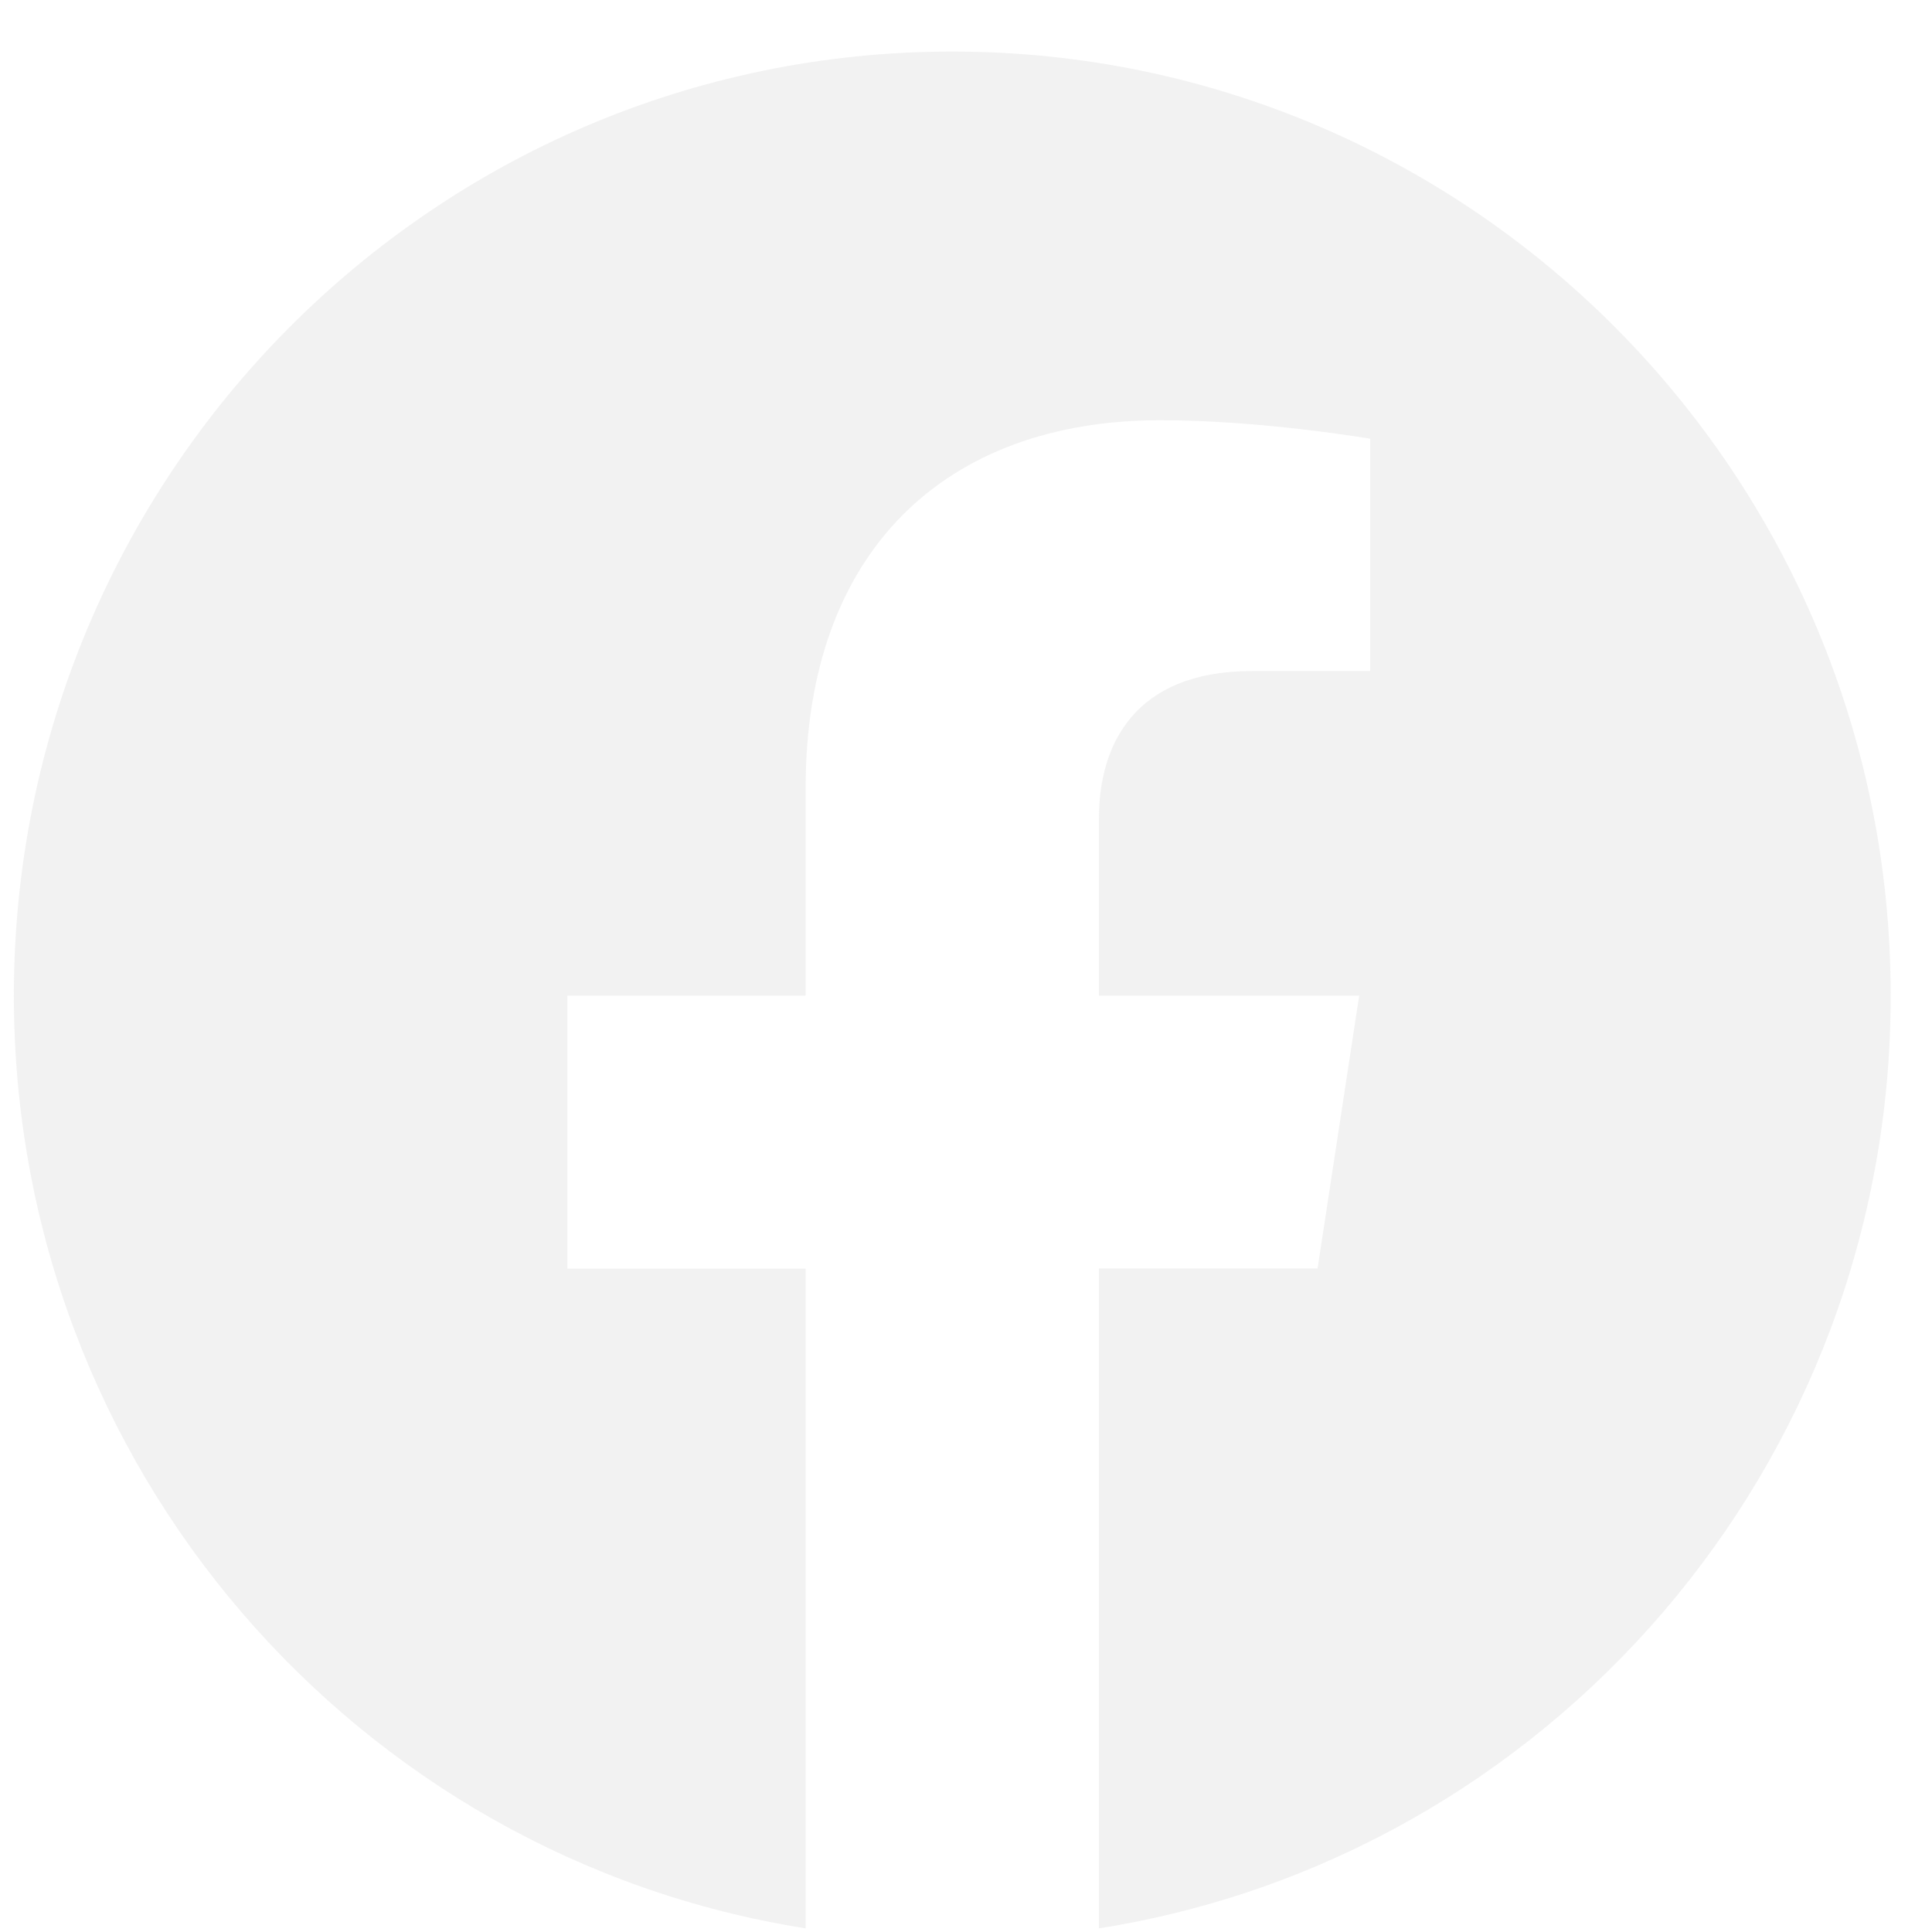 <svg width="35" height="35" viewBox="0 0 35 35" fill="none" xmlns="http://www.w3.org/2000/svg">
<path d="M34.252 18.037C34.252 8.59 26.641 0.934 17.252 0.934C7.862 0.934 0.251 8.59 0.251 18.037C0.251 26.575 6.467 33.651 14.595 34.934V22.982H10.279V18.036H14.595V14.268C14.595 9.982 17.133 7.613 21.016 7.613C22.875 7.613 24.822 7.948 24.822 7.948V12.157H22.677C20.565 12.157 19.908 13.476 19.908 14.829V18.037H24.623L23.869 22.98H19.908V34.934C28.036 33.651 34.252 26.575 34.252 18.037Z" fill="#818181" fill-opacity="0.1"/>
</svg>
